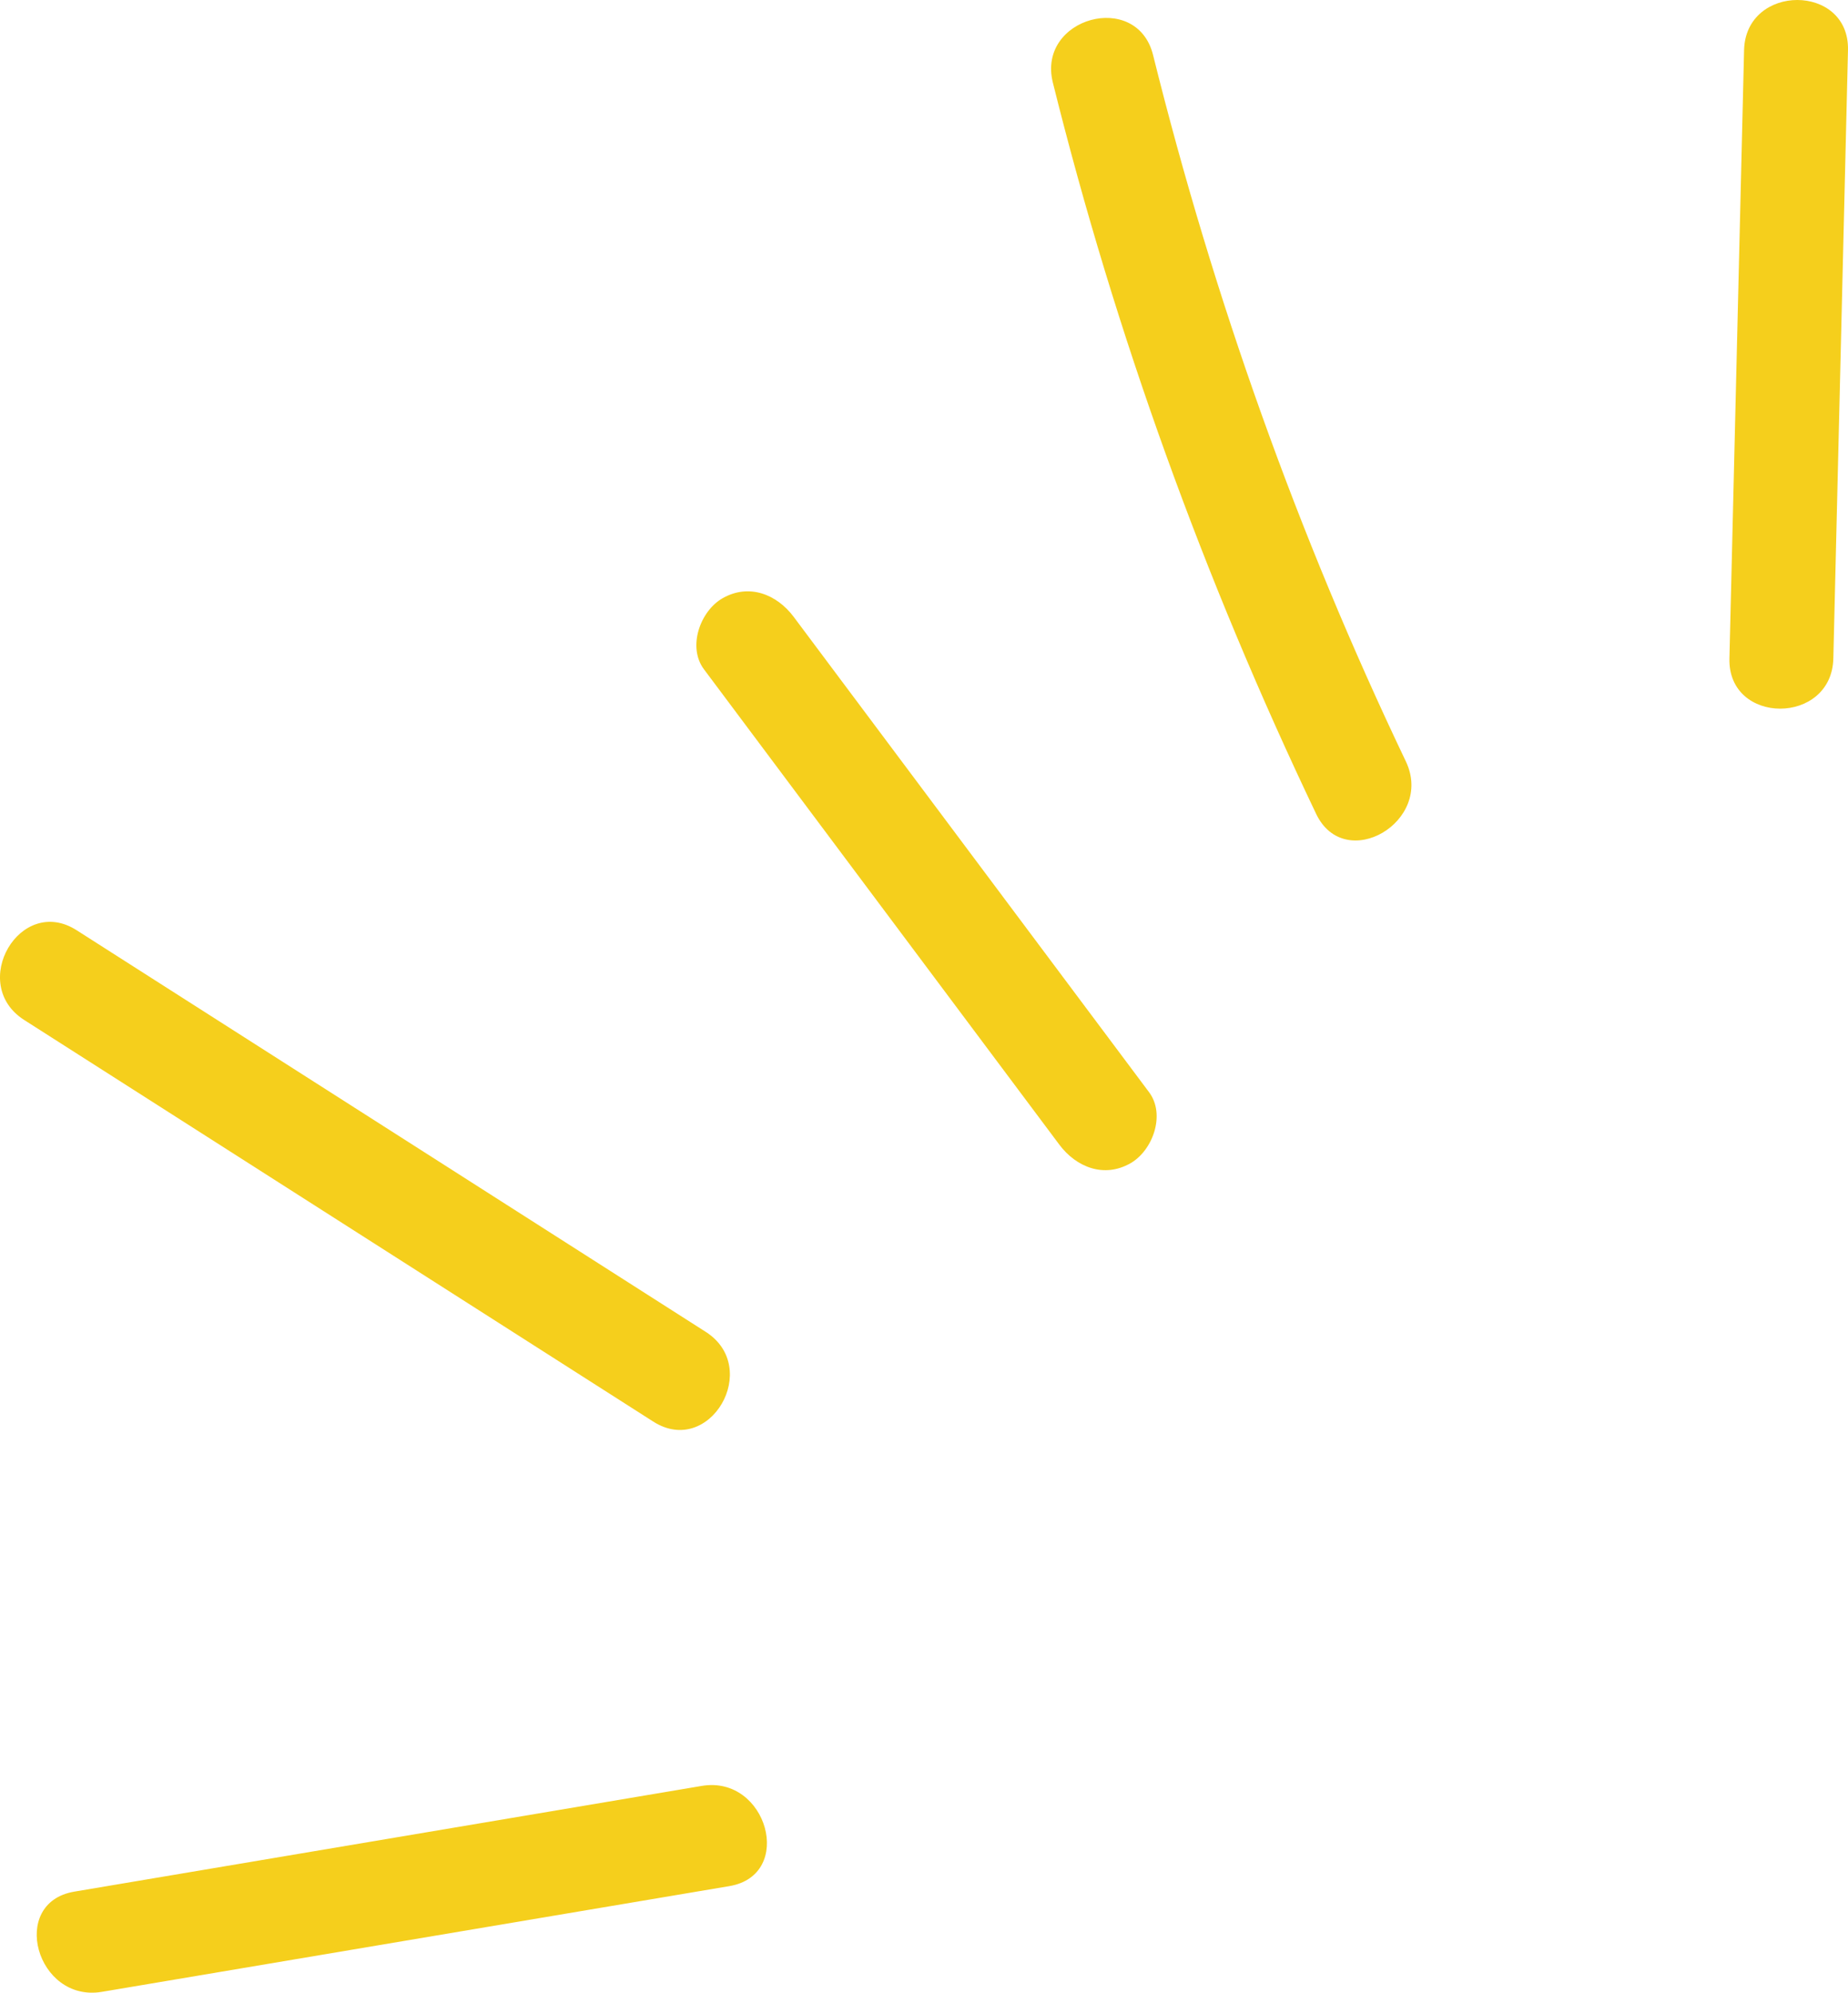 <?xml version="1.0" encoding="UTF-8"?>
<svg xmlns="http://www.w3.org/2000/svg" viewBox="0 0 1353.54 1459.44">
    <path fill="#f5cf1c" d="m1342.8,482.27c3.58-148.51,7.15-297.02,10.73-445.53,1.18-49-74.93-48.98-76.11,0-3.58,148.51-7.15,297.02-10.73,445.53-1.18,49,74.93,48.98,76.11,0Z"/>
    <path fill="#f5cf1c" d="m513.98,1307.99c-153.19,25.81-306.38,51.62-459.56,77.43-48.2,8.12-27.76,81.48,20.23,73.39,153.19-25.81,306.38-51.62,459.56-77.43,48.2-8.12,27.76-81.48-20.23-73.39Z"/>
    <path fill="#f5cf1c" d="m775.89,838.33c12.4,16.58,32.76,24.64,52.07,13.65,16.33-9.29,25.93-35.65,13.65-52.07-86.76-116.04-173.52-232.09-260.28-348.13-12.4-16.58-32.76-24.64-52.07-13.65-16.33,9.29-25.93,35.65-13.65,52.07,86.76,116.04,173.52,232.09,260.28,348.13Z"/>
    <path fill="#f5cf1c" d="m17.7,747.01c153.59,98.05,307.18,196.1,460.77,294.15,41.41,26.43,79.63-39.41,38.42-65.72-153.59-98.05-307.18-196.1-460.77-294.15-41.41-26.43-79.63,39.41-38.42,65.72Z"/>
    <path fill="#f5cf1c" d="m963.96,596.03c21.1,44.18,86.75,5.61,65.72-38.42-79.15-165.75-140.82-339.13-185.15-517.37-11.82-47.51-85.24-27.38-73.39,20.23,45.92,184.63,110.84,363.88,192.82,535.55Z"/>
</svg>